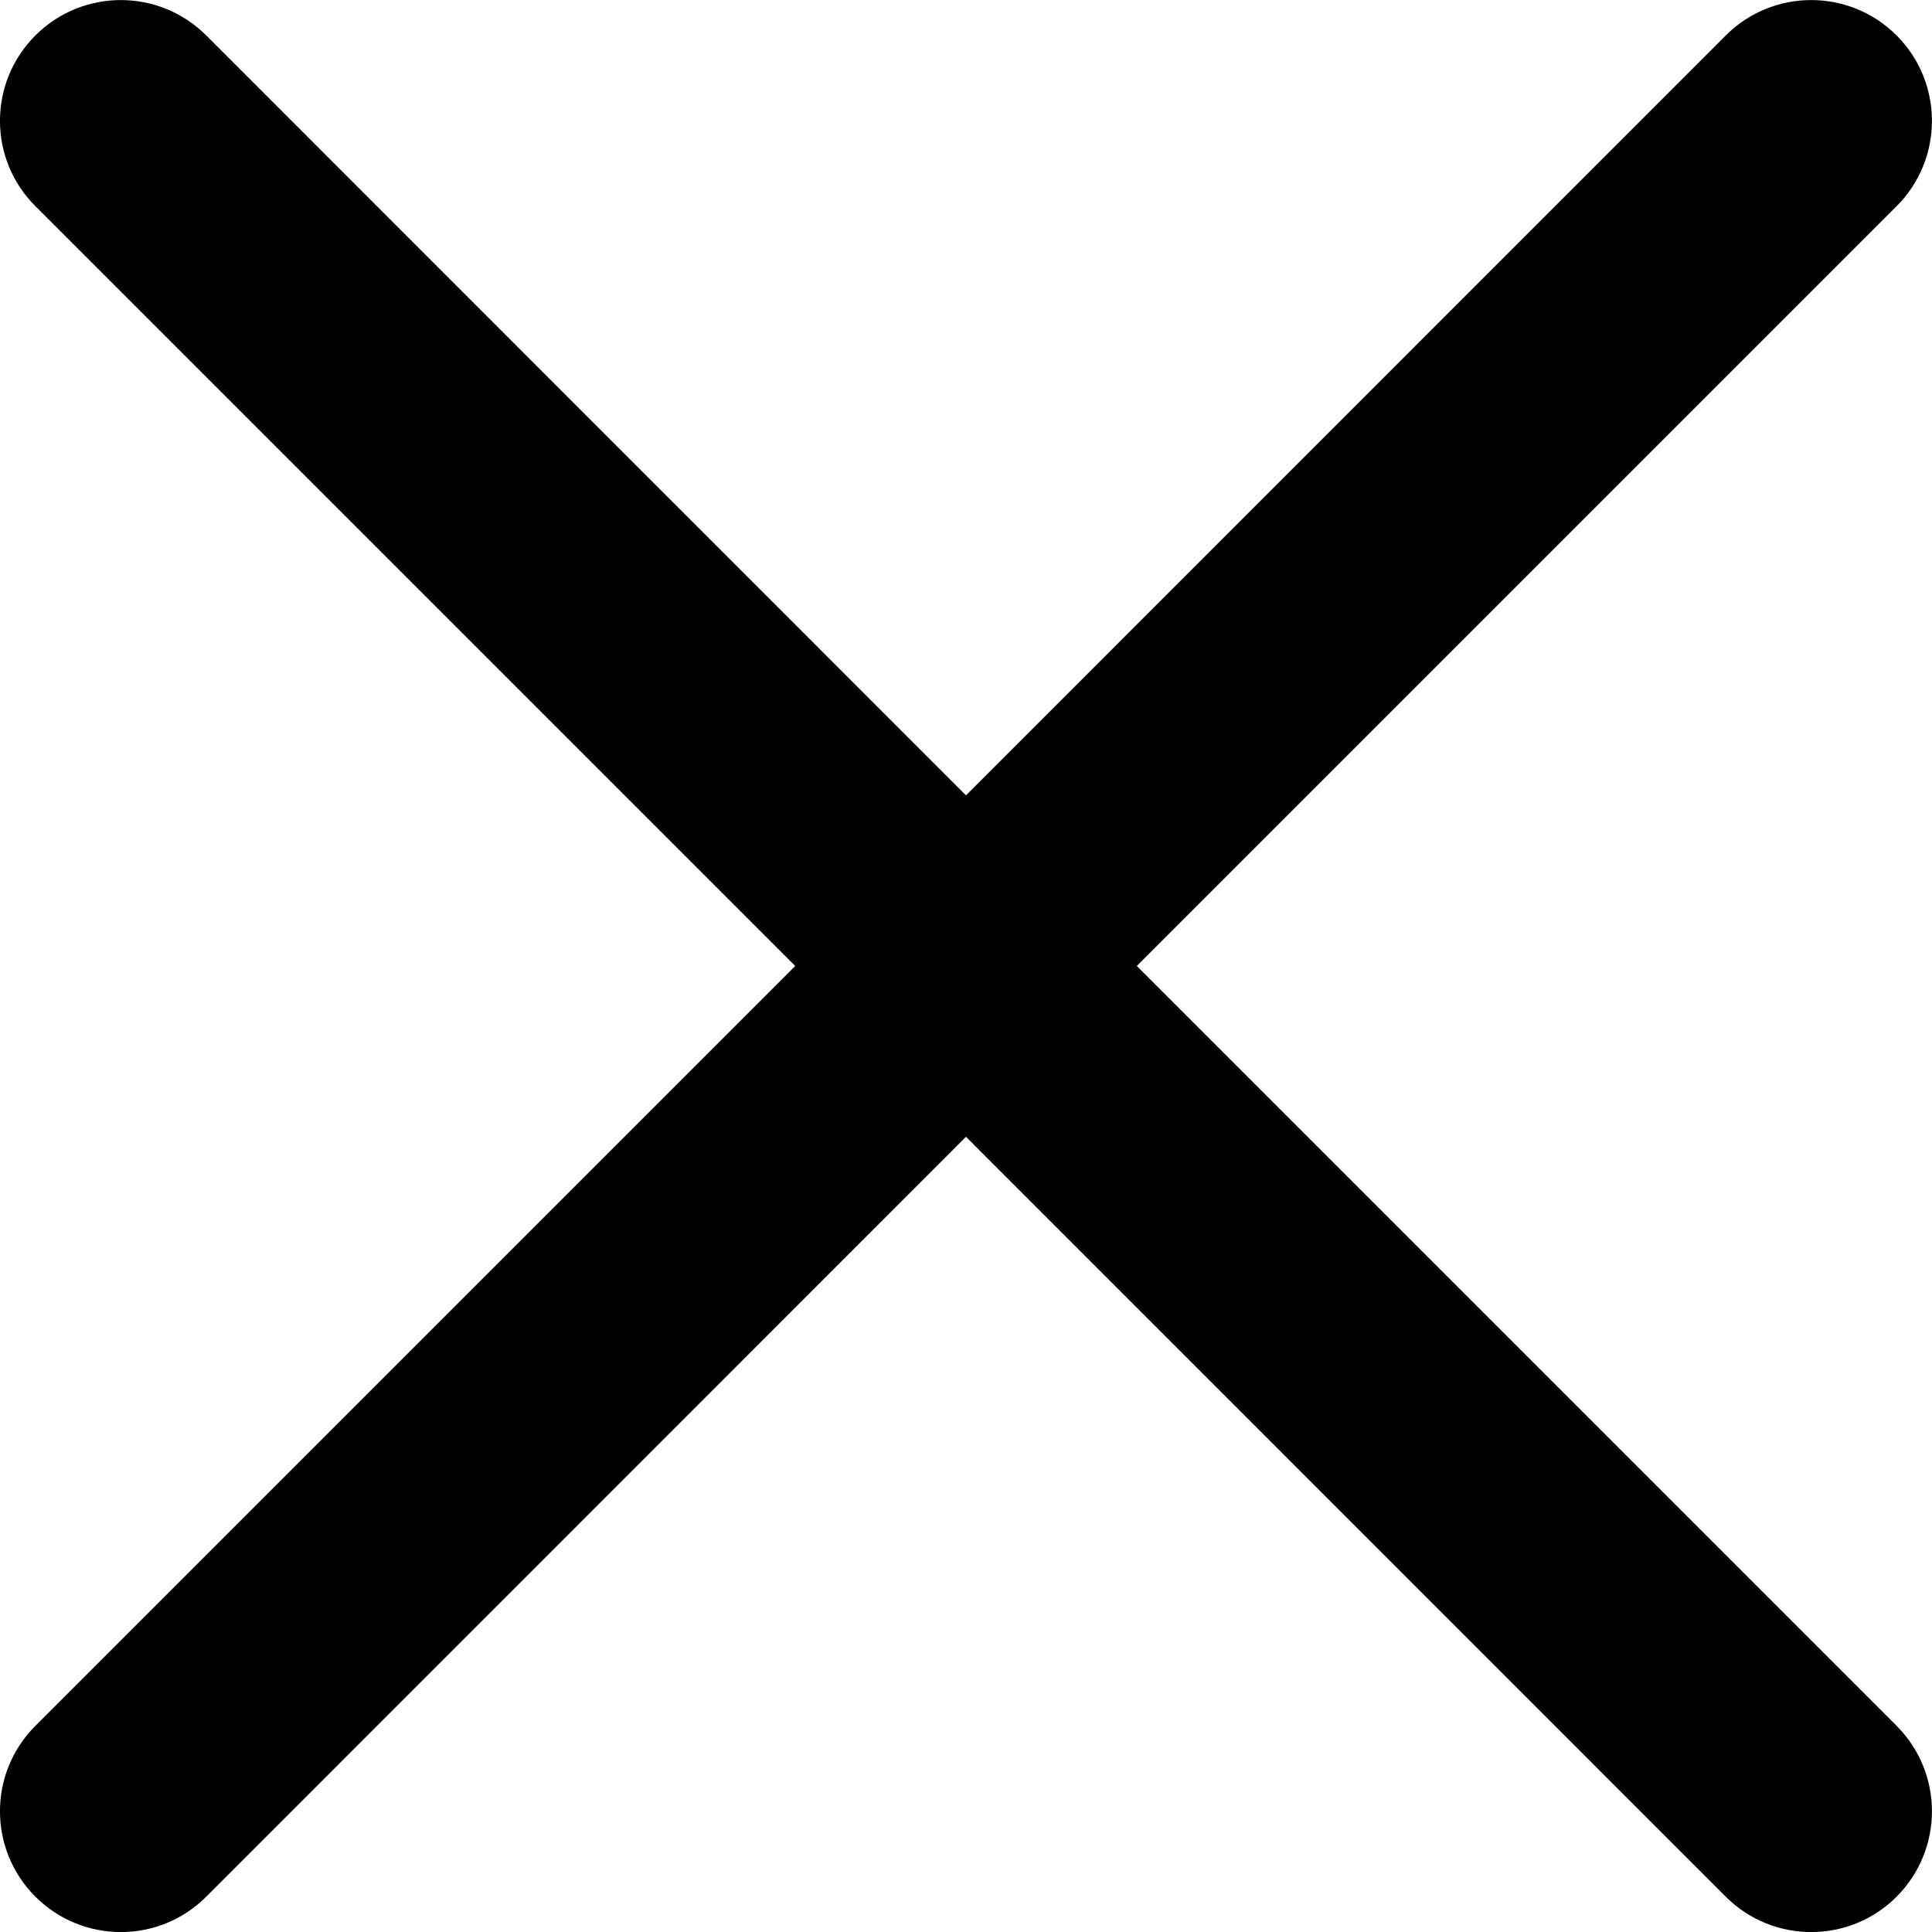 <svg width="15" height="15" viewBox="0 0 15 15" fill="none" xmlns="http://www.w3.org/2000/svg">
                <g clip-path="url(#clip0_1886_2200)">
                    <path d="M8.826 7.5L14.725 1.601C15.091 1.235 15.091 0.641 14.725 0.275C14.359 -0.091 13.765 -0.091 13.399 0.275L7.5 6.175L1.601 0.275C1.235 -0.091 0.641 -0.091 0.275 0.275C-0.092 0.641 -0.092 1.235 0.275 1.601L6.174 7.5L0.275 13.399C-0.092 13.766 -0.092 14.359 0.275 14.726C0.641 15.092 1.235 15.092 1.601 14.726L7.5 8.826L13.399 14.726C13.765 15.092 14.359 15.092 14.725 14.726C15.091 14.359 15.091 13.766 14.725 13.399L8.826 7.5Z" fill="black"></path>
                </g>
                <defs>
                    <clipPath id="clip0_1886_2200">
                        <rect width="15" height="15" fill="white"></rect>
                    </clipPath>
                </defs>
            </svg>